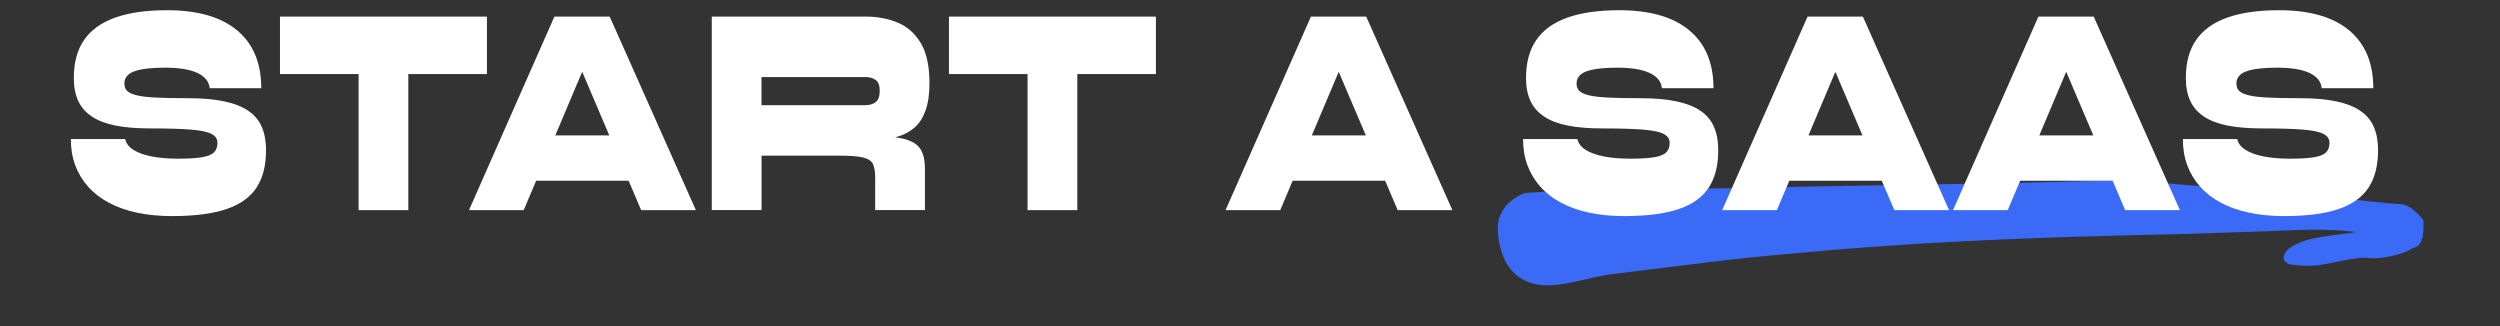 <svg xmlns="http://www.w3.org/2000/svg" id="Layer_1" data-name="Layer 1" viewBox="0 0 985 128.5"><rect x="0" y="0" width="985" height="128.5" fill="#333333" stroke="none"/><defs><style> .cls-1 { fill: #3b6bf6; } .cls-1, .cls-2 { stroke-width: 0px; } .cls-2 { fill: #fff; } </style></defs><path class="cls-1" d="m908.56,94.69c2.02-.6,4.13-1.03,6.3-1.38,4.56-.79,9.26-1.1,13.35-1.87-12.58-1.7-25.26-.63-35.39-.33-12,.37-26.07.98-44.29,1.37-34.78.76-82.12,2.16-129.01,6.23-13.86,1.23-27.73,2.37-41.52,4.03-5.18.64-10.37,1.28-15.55,1.91-9.08,1.14-18.16,2.29-27.25,3.35-7.7.89-17.09,4.38-25.42,4.42-9.49.04-16.29-5.04-18.71-15.18-.9-3.68-1.58-9.1-.02-12.32,1.57-3.23,2.48-4.17,3.47-5.06,2.4-2.09,5.4-3.76,6.85-3.87,20.03-1.36,42.43-1.59,60.4-1.67,14.11-.04,28.24-.12,46.8-.75,22.25-.39,88.89-1.4,111.12-2.16,14.74-.5,29.49.37,44.21,1.66,12.25,1.07,24.64,2.22,37.24,3.55,12.19,1.26,19.39,1.12,31.72,2.64,1.92.21,4.18.42,6.63.67,2.03.15,4.68.45,6.66.53,1.99.04,4.8,1.64,8.65,6.21.44,6.99-1.11,10.69-3.82,10.91-2.43,1.47-4.39,2.22-5.66,2.52-4.9,1.42-9.52,1.98-13.04,1.48-2.36-.34-9.36,1.19-15.48,2.34-4.52.9-7.1,1.1-14.19.36-3.75-.97-3.96-4.23.27-7.12,1.9-1.06,4.08-1.99,5.71-2.48Z"></path><g><path class="cls-2" d="m27.91,54.78h21.4c.37,1.67,1.44,3.08,3.21,4.23,1.78,1.15,4.17,2.02,7.17,2.62,3,.6,6.49.89,10.47.89s7.02-.18,9.29-.54c2.27-.36,3.88-.99,4.82-1.91.94-.91,1.41-2.16,1.41-3.75s-.76-2.68-2.27-3.51c-1.52-.83-4.21-1.41-8.08-1.73-3.87-.32-9.3-.48-16.31-.48-5.23,0-9.74-.38-13.52-1.13-3.79-.75-6.9-1.94-9.33-3.57-2.43-1.63-4.22-3.69-5.37-6.19-1.15-2.5-1.72-5.5-1.72-8.99,0-6.03,1.34-11.02,4.04-14.95,2.69-3.93,6.77-6.87,12.23-8.82,5.46-1.95,12.29-2.92,20.5-2.92,12.02,0,21.21,2.64,27.56,7.92,6.35,5.28,9.53,12.89,9.53,22.81h-20.31c-.26-2.62-1.88-4.63-4.86-6.02-2.98-1.39-7.21-2.08-12.7-2.08s-9.47.48-12.11,1.43c-2.64.95-3.96,2.58-3.96,4.88,0,1.19.37,2.14,1.1,2.86.73.71,2,1.29,3.8,1.73,1.8.44,4.35.74,7.64.89,3.29.16,7.47.24,12.54.24,5.59,0,10.35.42,14.27,1.25,3.92.83,7.1,2.08,9.53,3.75,2.43,1.67,4.19,3.79,5.29,6.37,1.1,2.58,1.65,5.62,1.65,9.11,0,6.04-1.25,10.96-3.76,14.77s-6.48,6.63-11.92,8.46c-5.44,1.83-12.54,2.74-21.33,2.74-4.97,0-9.53-.44-13.68-1.31-4.16-.88-7.85-2.16-11.09-3.87-3.24-1.71-5.99-3.81-8.23-6.31-2.25-2.5-3.96-5.32-5.14-8.46-1.18-3.14-1.76-6.61-1.76-10.42Z"></path><path class="cls-2" d="m110.31,6.54h81.54v22.63h-81.54V6.54Zm30.97,21.09h19.6v55.16h-19.6V27.62Z"></path><path class="cls-2" d="m184.79,82.78L218.43,6.54h21.79l33.95,76.24h-21.56l-29.09-68.26h11.68l-28.85,68.26h-21.56Zm17.56-11.56v-17.87h53.63v17.87h-53.63Z"></path><path class="cls-2" d="m280.44,82.78V6.54h60.6c4.75,0,9.03.82,12.82,2.44,3.79,1.63,6.79,4.35,9.02,8.16s3.33,9.01,3.33,15.61c0,4.37-.52,7.98-1.57,10.84-1.05,2.86-2.48,5.08-4.31,6.67-1.83,1.59-3.92,2.74-6.27,3.45-2.35.71-4.81,1.15-7.37,1.31l-5.72-1.67c6.22.08,11.01.48,14.39,1.19s5.72,2.01,7.06,3.87c1.33,1.87,2,4.55,2,8.04v16.32h-19.6v-12.75c0-2.38-.3-4.19-.9-5.42-.6-1.23-1.91-2.08-3.92-2.56-2.01-.48-5.11-.71-9.29-.71h-30.66v21.44h-19.6Zm19.6-41.34h41c1.57,0,2.89-.4,3.96-1.19,1.07-.79,1.61-2.3,1.61-4.53,0-2.06-.54-3.47-1.61-4.23-1.07-.75-2.39-1.13-3.96-1.13h-41v11.08Z"></path><path class="cls-2" d="m373.89,6.54h81.54v22.63h-81.54V6.54Zm30.97,21.09h19.6v55.16h-19.6V27.62Z"></path><path class="cls-2" d="m482.87,82.78l33.63-76.24h21.79l33.95,76.24h-21.56l-29.09-68.26h11.68l-28.85,68.26h-21.56Zm17.56-11.56v-17.87h53.63v17.87h-53.63Z"></path><path class="cls-2" d="m600.08,54.78h21.4c.37,1.67,1.44,3.08,3.21,4.23,1.78,1.15,4.17,2.02,7.17,2.62,3,.6,6.49.89,10.47.89s7.02-.18,9.29-.54c2.27-.36,3.88-.99,4.82-1.91.94-.91,1.41-2.16,1.41-3.75s-.76-2.68-2.27-3.51c-1.52-.83-4.21-1.41-8.08-1.73-3.87-.32-9.3-.48-16.31-.48-5.23,0-9.74-.38-13.52-1.13-3.79-.75-6.9-1.94-9.33-3.57-2.43-1.63-4.22-3.69-5.37-6.19-1.15-2.5-1.72-5.5-1.72-8.99,0-6.03,1.34-11.02,4.04-14.95,2.69-3.93,6.77-6.87,12.23-8.82,5.46-1.95,12.29-2.92,20.5-2.92,12.02,0,21.21,2.64,27.56,7.92,6.35,5.28,9.53,12.89,9.53,22.81h-20.31c-.26-2.62-1.88-4.63-4.86-6.02-2.98-1.39-7.21-2.08-12.7-2.08s-9.47.48-12.11,1.43c-2.64.95-3.96,2.58-3.96,4.88,0,1.19.37,2.14,1.1,2.86.73.71,2,1.29,3.8,1.73,1.8.44,4.35.74,7.64.89,3.29.16,7.47.24,12.54.24,5.59,0,10.35.42,14.27,1.25,3.92.83,7.1,2.08,9.53,3.75,2.43,1.67,4.19,3.79,5.29,6.37,1.1,2.58,1.65,5.62,1.65,9.11,0,6.04-1.25,10.96-3.76,14.77s-6.48,6.63-11.92,8.46c-5.44,1.83-12.54,2.74-21.33,2.74-4.97,0-9.53-.44-13.68-1.31-4.16-.88-7.85-2.16-11.09-3.87-3.24-1.71-5.99-3.81-8.23-6.31-2.25-2.5-3.96-5.32-5.14-8.46-1.18-3.14-1.76-6.61-1.76-10.42Z"></path><path class="cls-2" d="m678.55,82.78l33.63-76.24h21.79l33.95,76.24h-21.56l-29.09-68.26h11.68l-28.85,68.26h-21.56Zm17.56-11.56v-17.87h53.63v17.87h-53.63Z"></path><path class="cls-2" d="m769.5,82.78l33.63-76.24h21.79l33.95,76.24h-21.56l-29.09-68.26h11.68l-28.85,68.26h-21.56Zm17.56-11.56v-17.87h53.63v17.87h-53.63Z"></path><path class="cls-2" d="m860.05,54.78h21.4c.37,1.67,1.44,3.08,3.21,4.23,1.78,1.15,4.17,2.02,7.17,2.62,3,.6,6.49.89,10.47.89s7.02-.18,9.29-.54c2.27-.36,3.88-.99,4.82-1.91.94-.91,1.41-2.16,1.41-3.75s-.76-2.68-2.27-3.51c-1.52-.83-4.21-1.41-8.08-1.73-3.87-.32-9.3-.48-16.31-.48-5.23,0-9.74-.38-13.52-1.13-3.79-.75-6.9-1.94-9.33-3.57-2.43-1.63-4.22-3.69-5.37-6.19-1.15-2.5-1.72-5.5-1.72-8.99,0-6.03,1.34-11.02,4.04-14.95,2.69-3.93,6.77-6.87,12.23-8.82,5.46-1.95,12.29-2.92,20.5-2.92,12.02,0,21.21,2.64,27.56,7.92,6.35,5.28,9.53,12.89,9.53,22.81h-20.31c-.26-2.62-1.88-4.63-4.86-6.02-2.98-1.39-7.21-2.08-12.7-2.08s-9.47.48-12.11,1.43c-2.64.95-3.96,2.58-3.96,4.88,0,1.19.37,2.14,1.1,2.86.73.71,2,1.29,3.8,1.73,1.8.44,4.35.74,7.64.89,3.29.16,7.47.24,12.54.24,5.59,0,10.35.42,14.27,1.25,3.92.83,7.1,2.08,9.53,3.75,2.43,1.67,4.19,3.79,5.29,6.37,1.1,2.58,1.65,5.62,1.65,9.11,0,6.04-1.25,10.96-3.76,14.77s-6.48,6.63-11.92,8.46c-5.44,1.83-12.54,2.74-21.33,2.74-4.97,0-9.53-.44-13.68-1.31-4.16-.88-7.85-2.16-11.09-3.87-3.24-1.71-5.99-3.81-8.23-6.31-2.25-2.5-3.96-5.32-5.14-8.46-1.18-3.14-1.76-6.61-1.76-10.42Z"></path></g></svg>